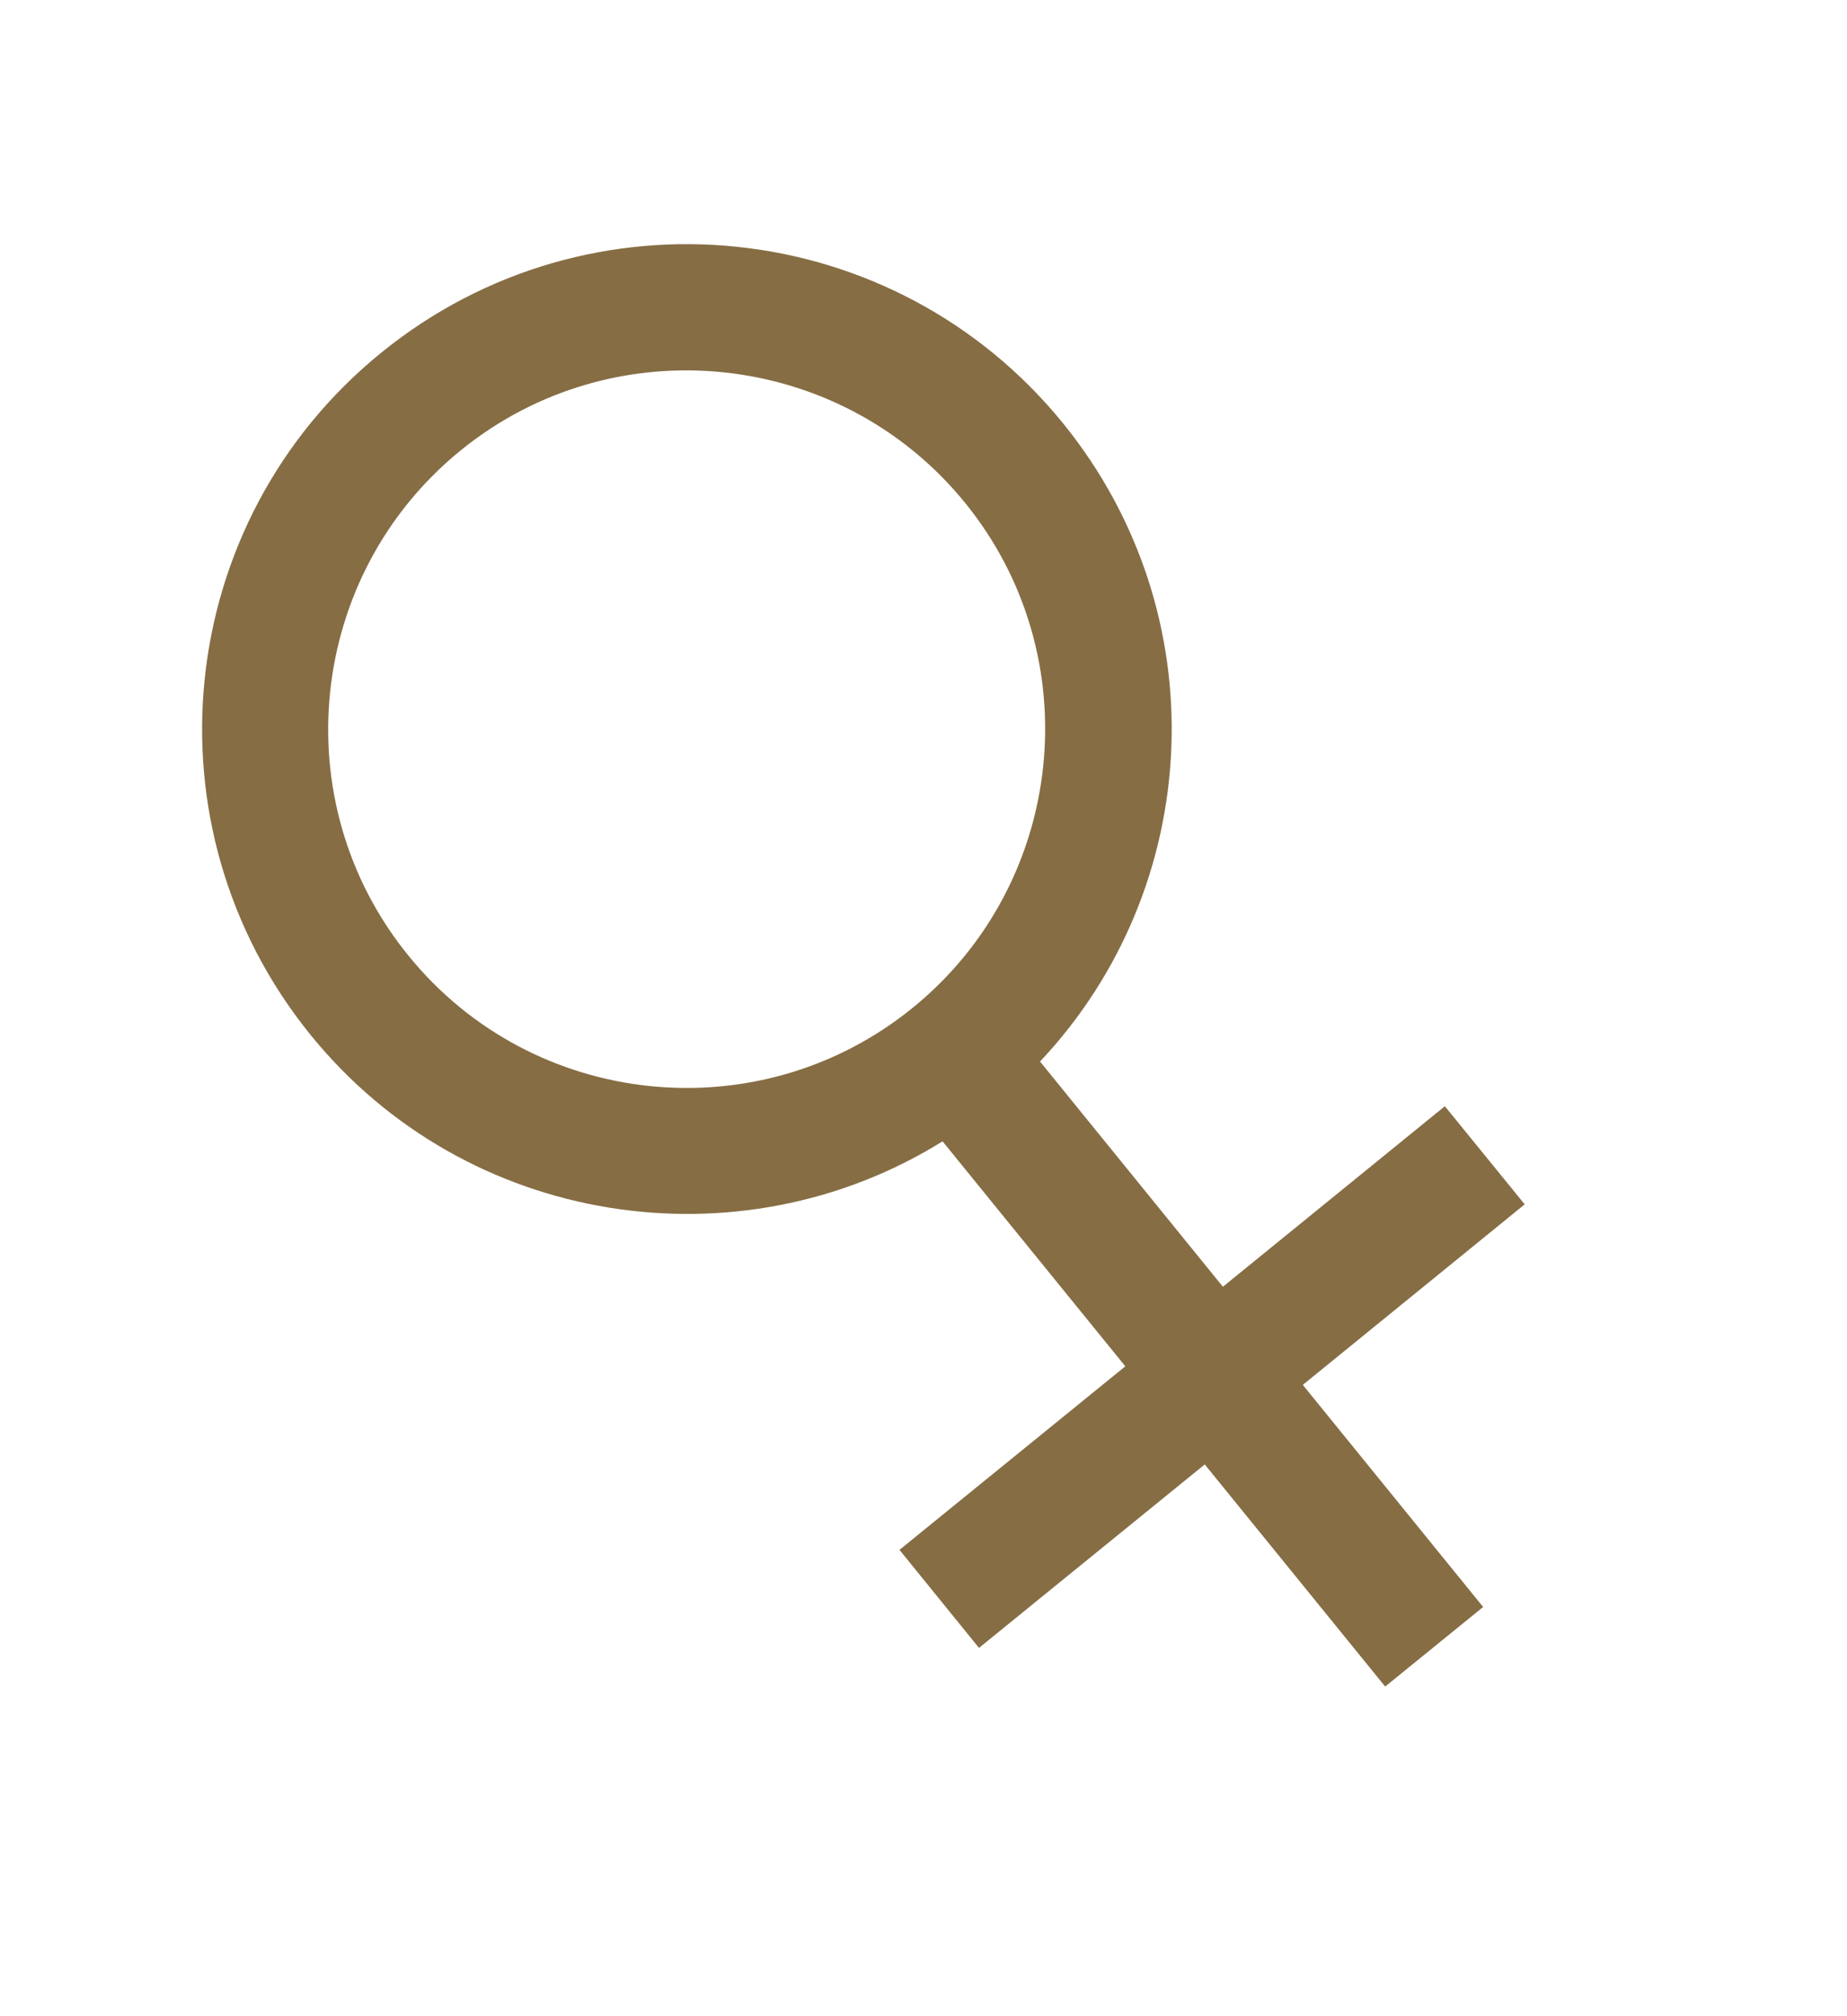 <?xml version="1.0" encoding="UTF-8"?> <svg xmlns="http://www.w3.org/2000/svg" width="22" height="24" viewBox="0 0 22 24" fill="none"> <path d="M17.21 13.168L14.566 15.317L12.388 12.636C14.346 10.559 14.508 7.314 12.664 5.041C10.653 2.565 7.016 2.188 4.54 4.199C2.064 6.209 1.69 9.845 3.701 12.321C5.554 14.604 8.806 15.092 11.227 13.586L13.404 16.264L10.714 18.449L11.661 19.616L14.35 17.432L16.499 20.076L17.666 19.129L15.518 16.485L18.161 14.336L17.21 13.168ZM4.863 11.373C3.377 9.545 3.659 6.848 5.485 5.363C7.313 3.877 10.01 4.159 11.495 5.985C12.981 7.813 12.699 10.511 10.873 11.995C9.045 13.481 6.347 13.204 4.863 11.373Z" fill="#866D44"></path> </svg> 